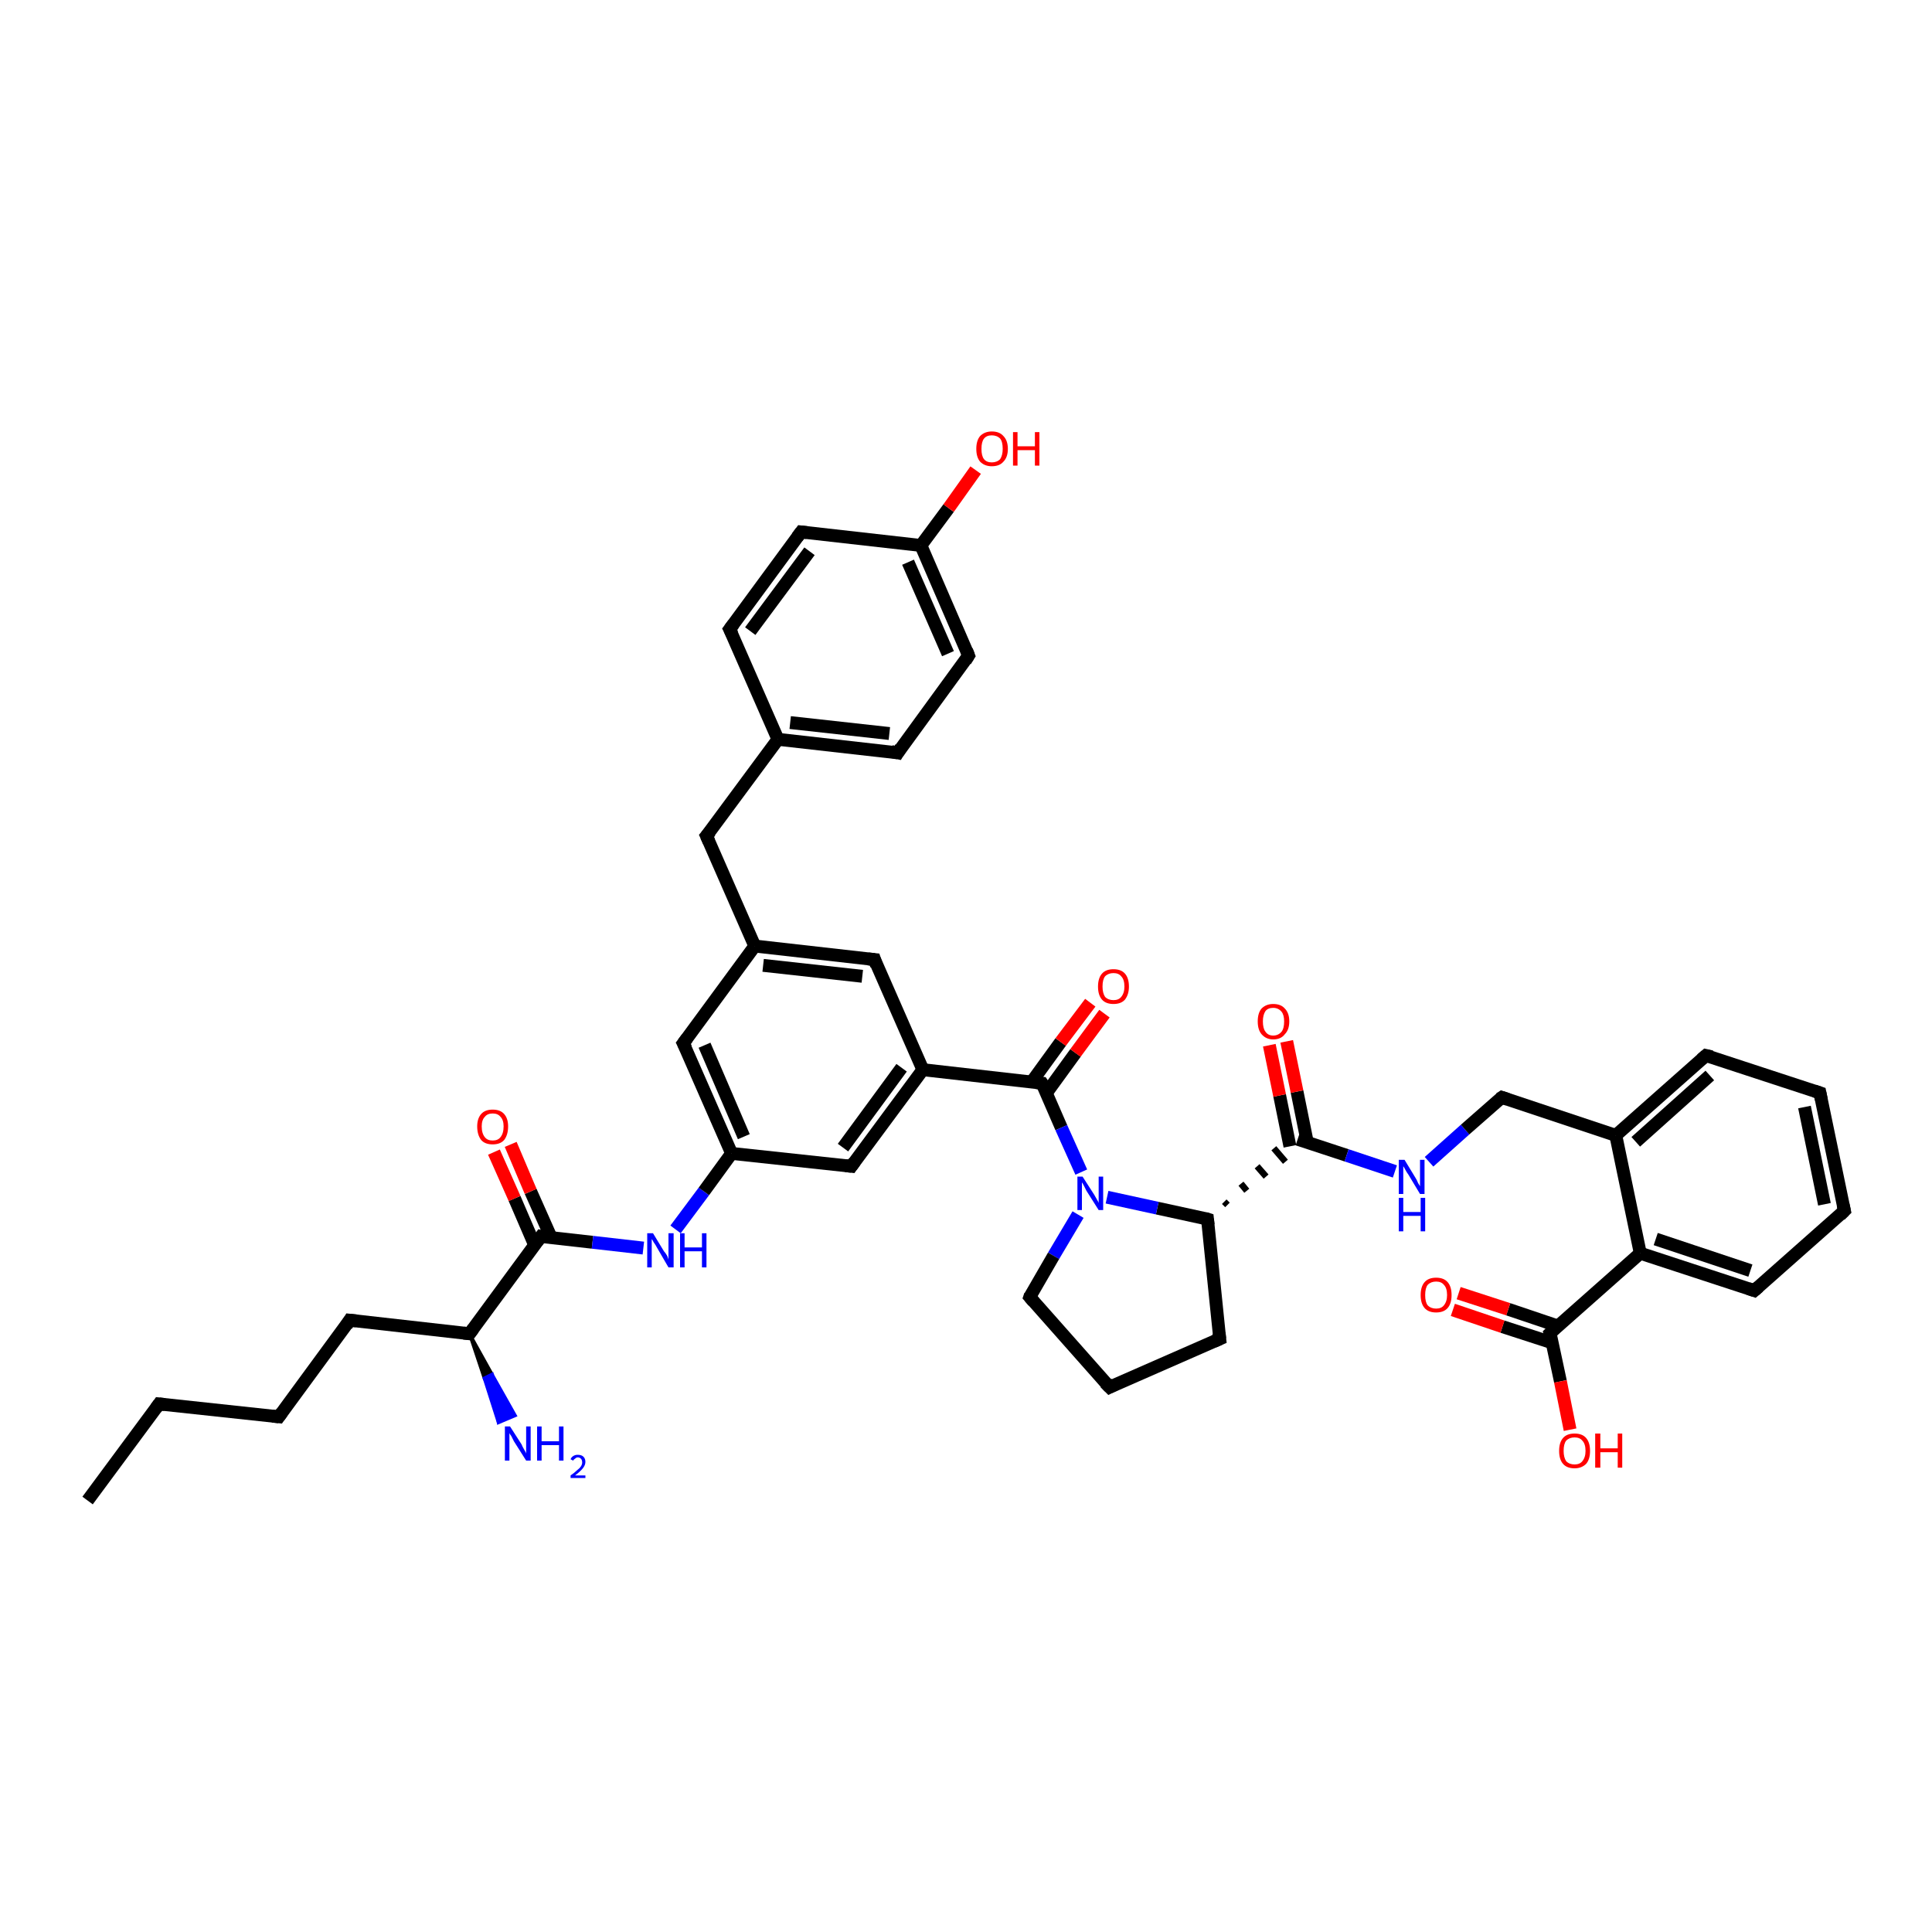 <?xml version='1.0' encoding='iso-8859-1'?>
<svg version='1.1' baseProfile='full'
              xmlns='http://www.w3.org/2000/svg'
                      xmlns:rdkit='http://www.rdkit.org/xml'
                      xmlns:xlink='http://www.w3.org/1999/xlink'
                  xml:space='preserve'
width='300px' height='300px' viewBox='0 0 300 300'>
<!-- END OF HEADER -->
<rect style='opacity:1.0;fill:#FFFFFF;stroke:none' width='300.0' height='300.0' x='0.0' y='0.0'> </rect>
<path class='bond-0 atom-0 atom-1' d='M 13.6,233.0 L 24.7,218.0' style='fill:none;fill-rule:evenodd;stroke:#000000;stroke-width:2.0px;stroke-linecap:butt;stroke-linejoin:miter;stroke-opacity:1' />
<path class='bond-1 atom-1 atom-2' d='M 24.7,218.0 L 43.3,220.0' style='fill:none;fill-rule:evenodd;stroke:#000000;stroke-width:2.0px;stroke-linecap:butt;stroke-linejoin:miter;stroke-opacity:1' />
<path class='bond-2 atom-2 atom-3' d='M 43.3,220.0 L 54.3,205.0' style='fill:none;fill-rule:evenodd;stroke:#000000;stroke-width:2.0px;stroke-linecap:butt;stroke-linejoin:miter;stroke-opacity:1' />
<path class='bond-3 atom-3 atom-4' d='M 54.3,205.0 L 72.9,207.1' style='fill:none;fill-rule:evenodd;stroke:#000000;stroke-width:2.0px;stroke-linecap:butt;stroke-linejoin:miter;stroke-opacity:1' />
<path class='bond-4 atom-4 atom-5' d='M 72.9,207.1 L 76.4,213.4 L 75.2,214.0 Z' style='fill:#000000;fill-rule:evenodd;fill-opacity:1;stroke:#000000;stroke-width:0.5px;stroke-linecap:butt;stroke-linejoin:miter;stroke-opacity:1;' />
<path class='bond-4 atom-4 atom-5' d='M 76.4,213.4 L 77.4,220.9 L 80.0,219.8 Z' style='fill:#0000FF;fill-rule:evenodd;fill-opacity:1;stroke:#0000FF;stroke-width:0.5px;stroke-linecap:butt;stroke-linejoin:miter;stroke-opacity:1;' />
<path class='bond-4 atom-4 atom-5' d='M 76.4,213.4 L 75.2,214.0 L 77.4,220.9 Z' style='fill:#0000FF;fill-rule:evenodd;fill-opacity:1;stroke:#0000FF;stroke-width:0.5px;stroke-linecap:butt;stroke-linejoin:miter;stroke-opacity:1;' />
<path class='bond-5 atom-4 atom-6' d='M 72.9,207.1 L 84.0,192.0' style='fill:none;fill-rule:evenodd;stroke:#000000;stroke-width:2.0px;stroke-linecap:butt;stroke-linejoin:miter;stroke-opacity:1' />
<path class='bond-6 atom-6 atom-7' d='M 85.6,192.2 L 82.4,185.0' style='fill:none;fill-rule:evenodd;stroke:#000000;stroke-width:2.0px;stroke-linecap:butt;stroke-linejoin:miter;stroke-opacity:1' />
<path class='bond-6 atom-6 atom-7' d='M 82.4,185.0 L 79.3,177.7' style='fill:none;fill-rule:evenodd;stroke:#FF0000;stroke-width:2.0px;stroke-linecap:butt;stroke-linejoin:miter;stroke-opacity:1' />
<path class='bond-6 atom-6 atom-7' d='M 83.0,193.3 L 79.9,186.1' style='fill:none;fill-rule:evenodd;stroke:#000000;stroke-width:2.0px;stroke-linecap:butt;stroke-linejoin:miter;stroke-opacity:1' />
<path class='bond-6 atom-6 atom-7' d='M 79.9,186.1 L 76.7,178.9' style='fill:none;fill-rule:evenodd;stroke:#FF0000;stroke-width:2.0px;stroke-linecap:butt;stroke-linejoin:miter;stroke-opacity:1' />
<path class='bond-7 atom-6 atom-8' d='M 84.0,192.0 L 92.0,192.9' style='fill:none;fill-rule:evenodd;stroke:#000000;stroke-width:2.0px;stroke-linecap:butt;stroke-linejoin:miter;stroke-opacity:1' />
<path class='bond-7 atom-6 atom-8' d='M 92.0,192.9 L 99.9,193.8' style='fill:none;fill-rule:evenodd;stroke:#0000FF;stroke-width:2.0px;stroke-linecap:butt;stroke-linejoin:miter;stroke-opacity:1' />
<path class='bond-8 atom-8 atom-9' d='M 104.9,190.9 L 109.3,185.0' style='fill:none;fill-rule:evenodd;stroke:#0000FF;stroke-width:2.0px;stroke-linecap:butt;stroke-linejoin:miter;stroke-opacity:1' />
<path class='bond-8 atom-8 atom-9' d='M 109.3,185.0 L 113.6,179.1' style='fill:none;fill-rule:evenodd;stroke:#000000;stroke-width:2.0px;stroke-linecap:butt;stroke-linejoin:miter;stroke-opacity:1' />
<path class='bond-9 atom-9 atom-10' d='M 113.6,179.1 L 106.1,162.0' style='fill:none;fill-rule:evenodd;stroke:#000000;stroke-width:2.0px;stroke-linecap:butt;stroke-linejoin:miter;stroke-opacity:1' />
<path class='bond-9 atom-9 atom-10' d='M 115.5,176.5 L 109.4,162.3' style='fill:none;fill-rule:evenodd;stroke:#000000;stroke-width:2.0px;stroke-linecap:butt;stroke-linejoin:miter;stroke-opacity:1' />
<path class='bond-10 atom-10 atom-11' d='M 106.1,162.0 L 117.2,146.9' style='fill:none;fill-rule:evenodd;stroke:#000000;stroke-width:2.0px;stroke-linecap:butt;stroke-linejoin:miter;stroke-opacity:1' />
<path class='bond-11 atom-11 atom-12' d='M 117.2,146.9 L 109.7,129.8' style='fill:none;fill-rule:evenodd;stroke:#000000;stroke-width:2.0px;stroke-linecap:butt;stroke-linejoin:miter;stroke-opacity:1' />
<path class='bond-12 atom-12 atom-13' d='M 109.7,129.8 L 120.8,114.8' style='fill:none;fill-rule:evenodd;stroke:#000000;stroke-width:2.0px;stroke-linecap:butt;stroke-linejoin:miter;stroke-opacity:1' />
<path class='bond-13 atom-13 atom-14' d='M 120.8,114.8 L 139.4,116.9' style='fill:none;fill-rule:evenodd;stroke:#000000;stroke-width:2.0px;stroke-linecap:butt;stroke-linejoin:miter;stroke-opacity:1' />
<path class='bond-13 atom-13 atom-14' d='M 122.7,112.2 L 138.1,113.9' style='fill:none;fill-rule:evenodd;stroke:#000000;stroke-width:2.0px;stroke-linecap:butt;stroke-linejoin:miter;stroke-opacity:1' />
<path class='bond-14 atom-14 atom-15' d='M 139.4,116.9 L 150.4,101.8' style='fill:none;fill-rule:evenodd;stroke:#000000;stroke-width:2.0px;stroke-linecap:butt;stroke-linejoin:miter;stroke-opacity:1' />
<path class='bond-15 atom-15 atom-16' d='M 150.4,101.8 L 143.0,84.7' style='fill:none;fill-rule:evenodd;stroke:#000000;stroke-width:2.0px;stroke-linecap:butt;stroke-linejoin:miter;stroke-opacity:1' />
<path class='bond-15 atom-15 atom-16' d='M 147.2,101.5 L 141.0,87.3' style='fill:none;fill-rule:evenodd;stroke:#000000;stroke-width:2.0px;stroke-linecap:butt;stroke-linejoin:miter;stroke-opacity:1' />
<path class='bond-16 atom-16 atom-17' d='M 143.0,84.7 L 147.3,78.9' style='fill:none;fill-rule:evenodd;stroke:#000000;stroke-width:2.0px;stroke-linecap:butt;stroke-linejoin:miter;stroke-opacity:1' />
<path class='bond-16 atom-16 atom-17' d='M 147.3,78.9 L 151.5,73.0' style='fill:none;fill-rule:evenodd;stroke:#FF0000;stroke-width:2.0px;stroke-linecap:butt;stroke-linejoin:miter;stroke-opacity:1' />
<path class='bond-17 atom-16 atom-18' d='M 143.0,84.7 L 124.4,82.6' style='fill:none;fill-rule:evenodd;stroke:#000000;stroke-width:2.0px;stroke-linecap:butt;stroke-linejoin:miter;stroke-opacity:1' />
<path class='bond-18 atom-18 atom-19' d='M 124.4,82.6 L 113.3,97.7' style='fill:none;fill-rule:evenodd;stroke:#000000;stroke-width:2.0px;stroke-linecap:butt;stroke-linejoin:miter;stroke-opacity:1' />
<path class='bond-18 atom-18 atom-19' d='M 125.7,85.6 L 116.5,98.0' style='fill:none;fill-rule:evenodd;stroke:#000000;stroke-width:2.0px;stroke-linecap:butt;stroke-linejoin:miter;stroke-opacity:1' />
<path class='bond-19 atom-11 atom-20' d='M 117.2,146.9 L 135.8,149.0' style='fill:none;fill-rule:evenodd;stroke:#000000;stroke-width:2.0px;stroke-linecap:butt;stroke-linejoin:miter;stroke-opacity:1' />
<path class='bond-19 atom-11 atom-20' d='M 118.5,149.9 L 133.9,151.6' style='fill:none;fill-rule:evenodd;stroke:#000000;stroke-width:2.0px;stroke-linecap:butt;stroke-linejoin:miter;stroke-opacity:1' />
<path class='bond-20 atom-20 atom-21' d='M 135.8,149.0 L 143.3,166.1' style='fill:none;fill-rule:evenodd;stroke:#000000;stroke-width:2.0px;stroke-linecap:butt;stroke-linejoin:miter;stroke-opacity:1' />
<path class='bond-21 atom-21 atom-22' d='M 143.3,166.1 L 132.2,181.1' style='fill:none;fill-rule:evenodd;stroke:#000000;stroke-width:2.0px;stroke-linecap:butt;stroke-linejoin:miter;stroke-opacity:1' />
<path class='bond-21 atom-21 atom-22' d='M 140.0,165.8 L 130.9,178.2' style='fill:none;fill-rule:evenodd;stroke:#000000;stroke-width:2.0px;stroke-linecap:butt;stroke-linejoin:miter;stroke-opacity:1' />
<path class='bond-22 atom-21 atom-23' d='M 143.3,166.1 L 161.8,168.2' style='fill:none;fill-rule:evenodd;stroke:#000000;stroke-width:2.0px;stroke-linecap:butt;stroke-linejoin:miter;stroke-opacity:1' />
<path class='bond-23 atom-23 atom-24' d='M 162.5,169.7 L 167.0,163.5' style='fill:none;fill-rule:evenodd;stroke:#000000;stroke-width:2.0px;stroke-linecap:butt;stroke-linejoin:miter;stroke-opacity:1' />
<path class='bond-23 atom-23 atom-24' d='M 167.0,163.5 L 171.5,157.4' style='fill:none;fill-rule:evenodd;stroke:#FF0000;stroke-width:2.0px;stroke-linecap:butt;stroke-linejoin:miter;stroke-opacity:1' />
<path class='bond-23 atom-23 atom-24' d='M 160.2,168.0 L 164.7,161.8' style='fill:none;fill-rule:evenodd;stroke:#000000;stroke-width:2.0px;stroke-linecap:butt;stroke-linejoin:miter;stroke-opacity:1' />
<path class='bond-23 atom-23 atom-24' d='M 164.7,161.8 L 169.3,155.7' style='fill:none;fill-rule:evenodd;stroke:#FF0000;stroke-width:2.0px;stroke-linecap:butt;stroke-linejoin:miter;stroke-opacity:1' />
<path class='bond-24 atom-23 atom-25' d='M 161.8,168.2 L 164.8,175.1' style='fill:none;fill-rule:evenodd;stroke:#000000;stroke-width:2.0px;stroke-linecap:butt;stroke-linejoin:miter;stroke-opacity:1' />
<path class='bond-24 atom-23 atom-25' d='M 164.8,175.1 L 167.9,182.0' style='fill:none;fill-rule:evenodd;stroke:#0000FF;stroke-width:2.0px;stroke-linecap:butt;stroke-linejoin:miter;stroke-opacity:1' />
<path class='bond-25 atom-25 atom-26' d='M 167.4,188.6 L 163.6,195.0' style='fill:none;fill-rule:evenodd;stroke:#0000FF;stroke-width:2.0px;stroke-linecap:butt;stroke-linejoin:miter;stroke-opacity:1' />
<path class='bond-25 atom-25 atom-26' d='M 163.6,195.0 L 159.9,201.4' style='fill:none;fill-rule:evenodd;stroke:#000000;stroke-width:2.0px;stroke-linecap:butt;stroke-linejoin:miter;stroke-opacity:1' />
<path class='bond-26 atom-26 atom-27' d='M 159.9,201.4 L 172.3,215.4' style='fill:none;fill-rule:evenodd;stroke:#000000;stroke-width:2.0px;stroke-linecap:butt;stroke-linejoin:miter;stroke-opacity:1' />
<path class='bond-27 atom-27 atom-28' d='M 172.3,215.4 L 189.4,207.9' style='fill:none;fill-rule:evenodd;stroke:#000000;stroke-width:2.0px;stroke-linecap:butt;stroke-linejoin:miter;stroke-opacity:1' />
<path class='bond-28 atom-28 atom-29' d='M 189.4,207.9 L 187.5,189.3' style='fill:none;fill-rule:evenodd;stroke:#000000;stroke-width:2.0px;stroke-linecap:butt;stroke-linejoin:miter;stroke-opacity:1' />
<path class='bond-29 atom-29 atom-30' d='M 190.6,187.1 L 190.1,186.6' style='fill:none;fill-rule:evenodd;stroke:#000000;stroke-width:1.0px;stroke-linecap:butt;stroke-linejoin:miter;stroke-opacity:1' />
<path class='bond-29 atom-29 atom-30' d='M 193.6,184.9 L 192.7,183.8' style='fill:none;fill-rule:evenodd;stroke:#000000;stroke-width:1.0px;stroke-linecap:butt;stroke-linejoin:miter;stroke-opacity:1' />
<path class='bond-29 atom-29 atom-30' d='M 196.6,182.7 L 195.2,181.1' style='fill:none;fill-rule:evenodd;stroke:#000000;stroke-width:1.0px;stroke-linecap:butt;stroke-linejoin:miter;stroke-opacity:1' />
<path class='bond-29 atom-29 atom-30' d='M 199.6,180.4 L 197.8,178.3' style='fill:none;fill-rule:evenodd;stroke:#000000;stroke-width:1.0px;stroke-linecap:butt;stroke-linejoin:miter;stroke-opacity:1' />
<path class='bond-30 atom-30 atom-31' d='M 203.0,177.4 L 201.4,169.5' style='fill:none;fill-rule:evenodd;stroke:#000000;stroke-width:2.0px;stroke-linecap:butt;stroke-linejoin:miter;stroke-opacity:1' />
<path class='bond-30 atom-30 atom-31' d='M 201.4,169.5 L 199.8,161.7' style='fill:none;fill-rule:evenodd;stroke:#FF0000;stroke-width:2.0px;stroke-linecap:butt;stroke-linejoin:miter;stroke-opacity:1' />
<path class='bond-30 atom-30 atom-31' d='M 200.3,178.0 L 198.7,170.1' style='fill:none;fill-rule:evenodd;stroke:#000000;stroke-width:2.0px;stroke-linecap:butt;stroke-linejoin:miter;stroke-opacity:1' />
<path class='bond-30 atom-30 atom-31' d='M 198.7,170.1 L 197.1,162.3' style='fill:none;fill-rule:evenodd;stroke:#FF0000;stroke-width:2.0px;stroke-linecap:butt;stroke-linejoin:miter;stroke-opacity:1' />
<path class='bond-31 atom-30 atom-32' d='M 201.5,176.9 L 209.1,179.4' style='fill:none;fill-rule:evenodd;stroke:#000000;stroke-width:2.0px;stroke-linecap:butt;stroke-linejoin:miter;stroke-opacity:1' />
<path class='bond-31 atom-30 atom-32' d='M 209.1,179.4 L 216.6,181.9' style='fill:none;fill-rule:evenodd;stroke:#0000FF;stroke-width:2.0px;stroke-linecap:butt;stroke-linejoin:miter;stroke-opacity:1' />
<path class='bond-32 atom-32 atom-33' d='M 221.9,180.4 L 227.5,175.4' style='fill:none;fill-rule:evenodd;stroke:#0000FF;stroke-width:2.0px;stroke-linecap:butt;stroke-linejoin:miter;stroke-opacity:1' />
<path class='bond-32 atom-32 atom-33' d='M 227.5,175.4 L 233.2,170.4' style='fill:none;fill-rule:evenodd;stroke:#000000;stroke-width:2.0px;stroke-linecap:butt;stroke-linejoin:miter;stroke-opacity:1' />
<path class='bond-33 atom-33 atom-34' d='M 233.2,170.4 L 250.9,176.3' style='fill:none;fill-rule:evenodd;stroke:#000000;stroke-width:2.0px;stroke-linecap:butt;stroke-linejoin:miter;stroke-opacity:1' />
<path class='bond-34 atom-34 atom-35' d='M 250.9,176.3 L 264.9,163.9' style='fill:none;fill-rule:evenodd;stroke:#000000;stroke-width:2.0px;stroke-linecap:butt;stroke-linejoin:miter;stroke-opacity:1' />
<path class='bond-34 atom-34 atom-35' d='M 254.0,177.3 L 265.5,167.0' style='fill:none;fill-rule:evenodd;stroke:#000000;stroke-width:2.0px;stroke-linecap:butt;stroke-linejoin:miter;stroke-opacity:1' />
<path class='bond-35 atom-35 atom-36' d='M 264.9,163.9 L 282.6,169.7' style='fill:none;fill-rule:evenodd;stroke:#000000;stroke-width:2.0px;stroke-linecap:butt;stroke-linejoin:miter;stroke-opacity:1' />
<path class='bond-36 atom-36 atom-37' d='M 282.6,169.7 L 286.4,188.0' style='fill:none;fill-rule:evenodd;stroke:#000000;stroke-width:2.0px;stroke-linecap:butt;stroke-linejoin:miter;stroke-opacity:1' />
<path class='bond-36 atom-36 atom-37' d='M 280.2,171.9 L 283.3,187.0' style='fill:none;fill-rule:evenodd;stroke:#000000;stroke-width:2.0px;stroke-linecap:butt;stroke-linejoin:miter;stroke-opacity:1' />
<path class='bond-37 atom-37 atom-38' d='M 286.4,188.0 L 272.4,200.4' style='fill:none;fill-rule:evenodd;stroke:#000000;stroke-width:2.0px;stroke-linecap:butt;stroke-linejoin:miter;stroke-opacity:1' />
<path class='bond-38 atom-38 atom-39' d='M 272.4,200.4 L 254.7,194.6' style='fill:none;fill-rule:evenodd;stroke:#000000;stroke-width:2.0px;stroke-linecap:butt;stroke-linejoin:miter;stroke-opacity:1' />
<path class='bond-38 atom-38 atom-39' d='M 271.8,197.3 L 257.1,192.4' style='fill:none;fill-rule:evenodd;stroke:#000000;stroke-width:2.0px;stroke-linecap:butt;stroke-linejoin:miter;stroke-opacity:1' />
<path class='bond-39 atom-39 atom-40' d='M 254.7,194.6 L 240.7,207.0' style='fill:none;fill-rule:evenodd;stroke:#000000;stroke-width:2.0px;stroke-linecap:butt;stroke-linejoin:miter;stroke-opacity:1' />
<path class='bond-40 atom-40 atom-41' d='M 240.7,207.0 L 242.3,214.5' style='fill:none;fill-rule:evenodd;stroke:#000000;stroke-width:2.0px;stroke-linecap:butt;stroke-linejoin:miter;stroke-opacity:1' />
<path class='bond-40 atom-40 atom-41' d='M 242.3,214.5 L 243.8,222.0' style='fill:none;fill-rule:evenodd;stroke:#FF0000;stroke-width:2.0px;stroke-linecap:butt;stroke-linejoin:miter;stroke-opacity:1' />
<path class='bond-41 atom-40 atom-42' d='M 241.9,205.9 L 234.2,203.3' style='fill:none;fill-rule:evenodd;stroke:#000000;stroke-width:2.0px;stroke-linecap:butt;stroke-linejoin:miter;stroke-opacity:1' />
<path class='bond-41 atom-40 atom-42' d='M 234.2,203.3 L 226.5,200.8' style='fill:none;fill-rule:evenodd;stroke:#FF0000;stroke-width:2.0px;stroke-linecap:butt;stroke-linejoin:miter;stroke-opacity:1' />
<path class='bond-41 atom-40 atom-42' d='M 241.0,208.5 L 233.3,206.0' style='fill:none;fill-rule:evenodd;stroke:#000000;stroke-width:2.0px;stroke-linecap:butt;stroke-linejoin:miter;stroke-opacity:1' />
<path class='bond-41 atom-40 atom-42' d='M 233.3,206.0 L 225.6,203.4' style='fill:none;fill-rule:evenodd;stroke:#FF0000;stroke-width:2.0px;stroke-linecap:butt;stroke-linejoin:miter;stroke-opacity:1' />
<path class='bond-42 atom-22 atom-9' d='M 132.2,181.1 L 113.6,179.1' style='fill:none;fill-rule:evenodd;stroke:#000000;stroke-width:2.0px;stroke-linecap:butt;stroke-linejoin:miter;stroke-opacity:1' />
<path class='bond-43 atom-29 atom-25' d='M 187.5,189.3 L 179.7,187.6' style='fill:none;fill-rule:evenodd;stroke:#000000;stroke-width:2.0px;stroke-linecap:butt;stroke-linejoin:miter;stroke-opacity:1' />
<path class='bond-43 atom-29 atom-25' d='M 179.7,187.6 L 171.9,185.9' style='fill:none;fill-rule:evenodd;stroke:#0000FF;stroke-width:2.0px;stroke-linecap:butt;stroke-linejoin:miter;stroke-opacity:1' />
<path class='bond-44 atom-39 atom-34' d='M 254.7,194.6 L 250.9,176.3' style='fill:none;fill-rule:evenodd;stroke:#000000;stroke-width:2.0px;stroke-linecap:butt;stroke-linejoin:miter;stroke-opacity:1' />
<path class='bond-45 atom-19 atom-13' d='M 113.3,97.7 L 120.8,114.8' style='fill:none;fill-rule:evenodd;stroke:#000000;stroke-width:2.0px;stroke-linecap:butt;stroke-linejoin:miter;stroke-opacity:1' />
<path d='M 24.2,218.7 L 24.7,218.0 L 25.6,218.1' style='fill:none;stroke:#000000;stroke-width:2.0px;stroke-linecap:butt;stroke-linejoin:miter;stroke-opacity:1;' />
<path d='M 42.3,219.9 L 43.3,220.0 L 43.8,219.3' style='fill:none;stroke:#000000;stroke-width:2.0px;stroke-linecap:butt;stroke-linejoin:miter;stroke-opacity:1;' />
<path d='M 53.8,205.8 L 54.3,205.0 L 55.3,205.1' style='fill:none;stroke:#000000;stroke-width:2.0px;stroke-linecap:butt;stroke-linejoin:miter;stroke-opacity:1;' />
<path d='M 72.0,207.0 L 72.9,207.1 L 73.5,206.3' style='fill:none;stroke:#000000;stroke-width:2.0px;stroke-linecap:butt;stroke-linejoin:miter;stroke-opacity:1;' />
<path d='M 83.4,192.8 L 84.0,192.0 L 84.4,192.1' style='fill:none;stroke:#000000;stroke-width:2.0px;stroke-linecap:butt;stroke-linejoin:miter;stroke-opacity:1;' />
<path d='M 106.5,162.8 L 106.1,162.0 L 106.7,161.2' style='fill:none;stroke:#000000;stroke-width:2.0px;stroke-linecap:butt;stroke-linejoin:miter;stroke-opacity:1;' />
<path d='M 110.1,130.7 L 109.7,129.8 L 110.3,129.1' style='fill:none;stroke:#000000;stroke-width:2.0px;stroke-linecap:butt;stroke-linejoin:miter;stroke-opacity:1;' />
<path d='M 138.4,116.7 L 139.4,116.9 L 139.9,116.1' style='fill:none;stroke:#000000;stroke-width:2.0px;stroke-linecap:butt;stroke-linejoin:miter;stroke-opacity:1;' />
<path d='M 149.9,102.6 L 150.4,101.8 L 150.1,101.0' style='fill:none;stroke:#000000;stroke-width:2.0px;stroke-linecap:butt;stroke-linejoin:miter;stroke-opacity:1;' />
<path d='M 125.3,82.7 L 124.4,82.6 L 123.8,83.4' style='fill:none;stroke:#000000;stroke-width:2.0px;stroke-linecap:butt;stroke-linejoin:miter;stroke-opacity:1;' />
<path d='M 113.9,96.9 L 113.3,97.7 L 113.7,98.5' style='fill:none;stroke:#000000;stroke-width:2.0px;stroke-linecap:butt;stroke-linejoin:miter;stroke-opacity:1;' />
<path d='M 134.8,148.9 L 135.8,149.0 L 136.1,149.9' style='fill:none;stroke:#000000;stroke-width:2.0px;stroke-linecap:butt;stroke-linejoin:miter;stroke-opacity:1;' />
<path d='M 132.7,180.4 L 132.2,181.1 L 131.3,181.0' style='fill:none;stroke:#000000;stroke-width:2.0px;stroke-linecap:butt;stroke-linejoin:miter;stroke-opacity:1;' />
<path d='M 160.9,168.1 L 161.8,168.2 L 162.0,168.5' style='fill:none;stroke:#000000;stroke-width:2.0px;stroke-linecap:butt;stroke-linejoin:miter;stroke-opacity:1;' />
<path d='M 160.0,201.1 L 159.9,201.4 L 160.5,202.1' style='fill:none;stroke:#000000;stroke-width:2.0px;stroke-linecap:butt;stroke-linejoin:miter;stroke-opacity:1;' />
<path d='M 171.6,214.7 L 172.3,215.4 L 173.1,215.0' style='fill:none;stroke:#000000;stroke-width:2.0px;stroke-linecap:butt;stroke-linejoin:miter;stroke-opacity:1;' />
<path d='M 188.5,208.3 L 189.4,207.9 L 189.3,207.0' style='fill:none;stroke:#000000;stroke-width:2.0px;stroke-linecap:butt;stroke-linejoin:miter;stroke-opacity:1;' />
<path d='M 187.6,190.2 L 187.5,189.3 L 187.2,189.2' style='fill:none;stroke:#000000;stroke-width:2.0px;stroke-linecap:butt;stroke-linejoin:miter;stroke-opacity:1;' />
<path d='M 232.9,170.6 L 233.2,170.4 L 234.1,170.7' style='fill:none;stroke:#000000;stroke-width:2.0px;stroke-linecap:butt;stroke-linejoin:miter;stroke-opacity:1;' />
<path d='M 264.2,164.5 L 264.9,163.9 L 265.8,164.1' style='fill:none;stroke:#000000;stroke-width:2.0px;stroke-linecap:butt;stroke-linejoin:miter;stroke-opacity:1;' />
<path d='M 281.7,169.4 L 282.6,169.7 L 282.8,170.7' style='fill:none;stroke:#000000;stroke-width:2.0px;stroke-linecap:butt;stroke-linejoin:miter;stroke-opacity:1;' />
<path d='M 286.2,187.1 L 286.4,188.0 L 285.7,188.7' style='fill:none;stroke:#000000;stroke-width:2.0px;stroke-linecap:butt;stroke-linejoin:miter;stroke-opacity:1;' />
<path d='M 273.1,199.8 L 272.4,200.4 L 271.5,200.1' style='fill:none;stroke:#000000;stroke-width:2.0px;stroke-linecap:butt;stroke-linejoin:miter;stroke-opacity:1;' />
<path d='M 241.4,206.3 L 240.7,207.0 L 240.8,207.3' style='fill:none;stroke:#000000;stroke-width:2.0px;stroke-linecap:butt;stroke-linejoin:miter;stroke-opacity:1;' />
<path class='atom-5' d='M 79.2 221.5
L 81.0 224.3
Q 81.1 224.6, 81.4 225.1
Q 81.7 225.6, 81.7 225.7
L 81.7 221.5
L 82.4 221.5
L 82.4 226.8
L 81.7 226.8
L 79.8 223.8
Q 79.6 223.4, 79.4 223.0
Q 79.1 222.6, 79.1 222.5
L 79.1 226.8
L 78.4 226.8
L 78.4 221.5
L 79.2 221.5
' fill='#0000FF'/>
<path class='atom-5' d='M 83.4 221.5
L 84.1 221.5
L 84.1 223.8
L 86.8 223.8
L 86.8 221.5
L 87.5 221.5
L 87.5 226.8
L 86.8 226.8
L 86.8 224.4
L 84.1 224.4
L 84.1 226.8
L 83.4 226.8
L 83.4 221.5
' fill='#0000FF'/>
<path class='atom-5' d='M 88.6 226.6
Q 88.7 226.3, 89.0 226.1
Q 89.3 225.9, 89.7 225.9
Q 90.3 225.9, 90.6 226.2
Q 90.9 226.5, 90.9 227.0
Q 90.9 227.5, 90.5 228.0
Q 90.1 228.5, 89.3 229.1
L 90.9 229.1
L 90.9 229.5
L 88.6 229.5
L 88.6 229.1
Q 89.2 228.7, 89.6 228.3
Q 90.0 228.0, 90.2 227.7
Q 90.4 227.4, 90.4 227.1
Q 90.4 226.7, 90.2 226.5
Q 90.0 226.3, 89.7 226.3
Q 89.5 226.3, 89.3 226.5
Q 89.1 226.6, 89.0 226.8
L 88.6 226.6
' fill='#0000FF'/>
<path class='atom-7' d='M 74.1 174.9
Q 74.1 173.7, 74.7 173.0
Q 75.3 172.3, 76.5 172.3
Q 77.7 172.3, 78.3 173.0
Q 78.9 173.7, 78.9 174.9
Q 78.9 176.2, 78.3 177.0
Q 77.7 177.7, 76.5 177.7
Q 75.3 177.7, 74.7 177.0
Q 74.1 176.2, 74.1 174.9
M 76.5 177.1
Q 77.3 177.1, 77.7 176.6
Q 78.2 176.0, 78.2 174.9
Q 78.2 173.9, 77.7 173.4
Q 77.3 172.9, 76.5 172.9
Q 75.7 172.9, 75.3 173.4
Q 74.8 173.9, 74.8 174.9
Q 74.8 176.0, 75.3 176.6
Q 75.7 177.1, 76.5 177.1
' fill='#FF0000'/>
<path class='atom-8' d='M 101.4 191.5
L 103.1 194.3
Q 103.3 194.5, 103.6 195.0
Q 103.8 195.5, 103.8 195.6
L 103.8 191.5
L 104.6 191.5
L 104.6 196.8
L 103.8 196.8
L 102.0 193.7
Q 101.8 193.3, 101.5 192.9
Q 101.3 192.5, 101.2 192.4
L 101.2 196.8
L 100.5 196.8
L 100.5 191.5
L 101.4 191.5
' fill='#0000FF'/>
<path class='atom-8' d='M 105.6 191.5
L 106.3 191.5
L 106.3 193.7
L 109.0 193.7
L 109.0 191.5
L 109.7 191.5
L 109.7 196.8
L 109.0 196.8
L 109.0 194.3
L 106.3 194.3
L 106.3 196.8
L 105.6 196.8
L 105.6 191.5
' fill='#0000FF'/>
<path class='atom-17' d='M 151.6 69.7
Q 151.6 68.4, 152.2 67.7
Q 152.9 67.0, 154.0 67.0
Q 155.2 67.0, 155.8 67.7
Q 156.5 68.4, 156.5 69.7
Q 156.5 71.0, 155.8 71.7
Q 155.2 72.4, 154.0 72.4
Q 152.9 72.4, 152.2 71.7
Q 151.6 71.0, 151.6 69.7
M 154.0 71.8
Q 154.8 71.8, 155.3 71.3
Q 155.7 70.7, 155.7 69.7
Q 155.7 68.6, 155.3 68.1
Q 154.8 67.6, 154.0 67.6
Q 153.2 67.6, 152.8 68.1
Q 152.4 68.6, 152.4 69.7
Q 152.4 70.8, 152.8 71.3
Q 153.2 71.8, 154.0 71.8
' fill='#FF0000'/>
<path class='atom-17' d='M 157.3 67.1
L 158.0 67.1
L 158.0 69.3
L 160.7 69.3
L 160.7 67.1
L 161.4 67.1
L 161.4 72.3
L 160.7 72.3
L 160.7 69.9
L 158.0 69.9
L 158.0 72.3
L 157.3 72.3
L 157.3 67.1
' fill='#FF0000'/>
<path class='atom-24' d='M 170.5 153.2
Q 170.5 151.9, 171.1 151.2
Q 171.7 150.5, 172.9 150.5
Q 174.1 150.5, 174.7 151.2
Q 175.3 151.9, 175.3 153.2
Q 175.3 154.4, 174.7 155.2
Q 174.1 155.9, 172.9 155.9
Q 171.7 155.9, 171.1 155.2
Q 170.5 154.5, 170.5 153.2
M 172.9 155.3
Q 173.7 155.3, 174.1 154.8
Q 174.6 154.2, 174.6 153.2
Q 174.6 152.1, 174.1 151.6
Q 173.7 151.1, 172.9 151.1
Q 172.1 151.1, 171.6 151.6
Q 171.2 152.1, 171.2 153.2
Q 171.2 154.2, 171.6 154.8
Q 172.1 155.3, 172.9 155.3
' fill='#FF0000'/>
<path class='atom-25' d='M 168.1 182.7
L 169.9 185.5
Q 170.0 185.7, 170.3 186.2
Q 170.6 186.7, 170.6 186.8
L 170.6 182.7
L 171.3 182.7
L 171.3 187.9
L 170.6 187.9
L 168.7 184.9
Q 168.5 184.5, 168.3 184.1
Q 168.1 183.7, 168.0 183.6
L 168.0 187.9
L 167.3 187.9
L 167.3 182.7
L 168.1 182.7
' fill='#0000FF'/>
<path class='atom-31' d='M 195.3 158.6
Q 195.3 157.3, 195.9 156.6
Q 196.6 155.9, 197.7 155.9
Q 198.9 155.9, 199.5 156.6
Q 200.2 157.3, 200.2 158.6
Q 200.2 159.9, 199.5 160.6
Q 198.9 161.4, 197.7 161.4
Q 196.6 161.4, 195.9 160.6
Q 195.3 159.9, 195.3 158.6
M 197.7 160.8
Q 198.5 160.8, 199.0 160.2
Q 199.4 159.7, 199.4 158.6
Q 199.4 157.6, 199.0 157.1
Q 198.5 156.5, 197.7 156.5
Q 196.9 156.5, 196.5 157.0
Q 196.1 157.6, 196.1 158.6
Q 196.1 159.7, 196.5 160.2
Q 196.9 160.8, 197.7 160.8
' fill='#FF0000'/>
<path class='atom-32' d='M 218.1 180.1
L 219.8 182.9
Q 220.0 183.2, 220.2 183.7
Q 220.5 184.2, 220.5 184.2
L 220.5 180.1
L 221.2 180.1
L 221.2 185.4
L 220.5 185.4
L 218.7 182.4
Q 218.4 182.0, 218.2 181.6
Q 218.0 181.2, 217.9 181.1
L 217.9 185.4
L 217.2 185.4
L 217.2 180.1
L 218.1 180.1
' fill='#0000FF'/>
<path class='atom-32' d='M 217.2 186.0
L 217.9 186.0
L 217.9 188.2
L 220.6 188.2
L 220.6 186.0
L 221.3 186.0
L 221.3 191.2
L 220.6 191.2
L 220.6 188.8
L 217.9 188.8
L 217.9 191.2
L 217.2 191.2
L 217.2 186.0
' fill='#0000FF'/>
<path class='atom-41' d='M 242.1 225.3
Q 242.1 224.0, 242.7 223.3
Q 243.3 222.6, 244.5 222.6
Q 245.7 222.6, 246.3 223.3
Q 246.9 224.0, 246.9 225.3
Q 246.9 226.6, 246.3 227.3
Q 245.6 228.0, 244.5 228.0
Q 243.3 228.0, 242.7 227.3
Q 242.1 226.6, 242.1 225.3
M 244.5 227.4
Q 245.3 227.4, 245.7 226.9
Q 246.2 226.3, 246.2 225.3
Q 246.2 224.2, 245.7 223.7
Q 245.3 223.2, 244.5 223.2
Q 243.7 223.2, 243.2 223.7
Q 242.8 224.2, 242.8 225.3
Q 242.8 226.3, 243.2 226.9
Q 243.7 227.4, 244.5 227.4
' fill='#FF0000'/>
<path class='atom-41' d='M 247.7 222.6
L 248.5 222.6
L 248.5 224.9
L 251.2 224.9
L 251.2 222.6
L 251.9 222.6
L 251.9 227.9
L 251.2 227.9
L 251.2 225.5
L 248.5 225.5
L 248.5 227.9
L 247.7 227.9
L 247.7 222.6
' fill='#FF0000'/>
<path class='atom-42' d='M 220.6 201.1
Q 220.6 199.8, 221.2 199.1
Q 221.8 198.4, 223.0 198.4
Q 224.2 198.4, 224.8 199.1
Q 225.4 199.8, 225.4 201.1
Q 225.4 202.4, 224.8 203.1
Q 224.2 203.8, 223.0 203.8
Q 221.8 203.8, 221.2 203.1
Q 220.6 202.4, 220.6 201.1
M 223.0 203.2
Q 223.8 203.2, 224.2 202.7
Q 224.7 202.1, 224.7 201.1
Q 224.7 200.0, 224.2 199.5
Q 223.8 199.0, 223.0 199.0
Q 222.2 199.0, 221.7 199.5
Q 221.3 200.0, 221.3 201.1
Q 221.3 202.2, 221.7 202.7
Q 222.2 203.2, 223.0 203.2
' fill='#FF0000'/>
</svg>

